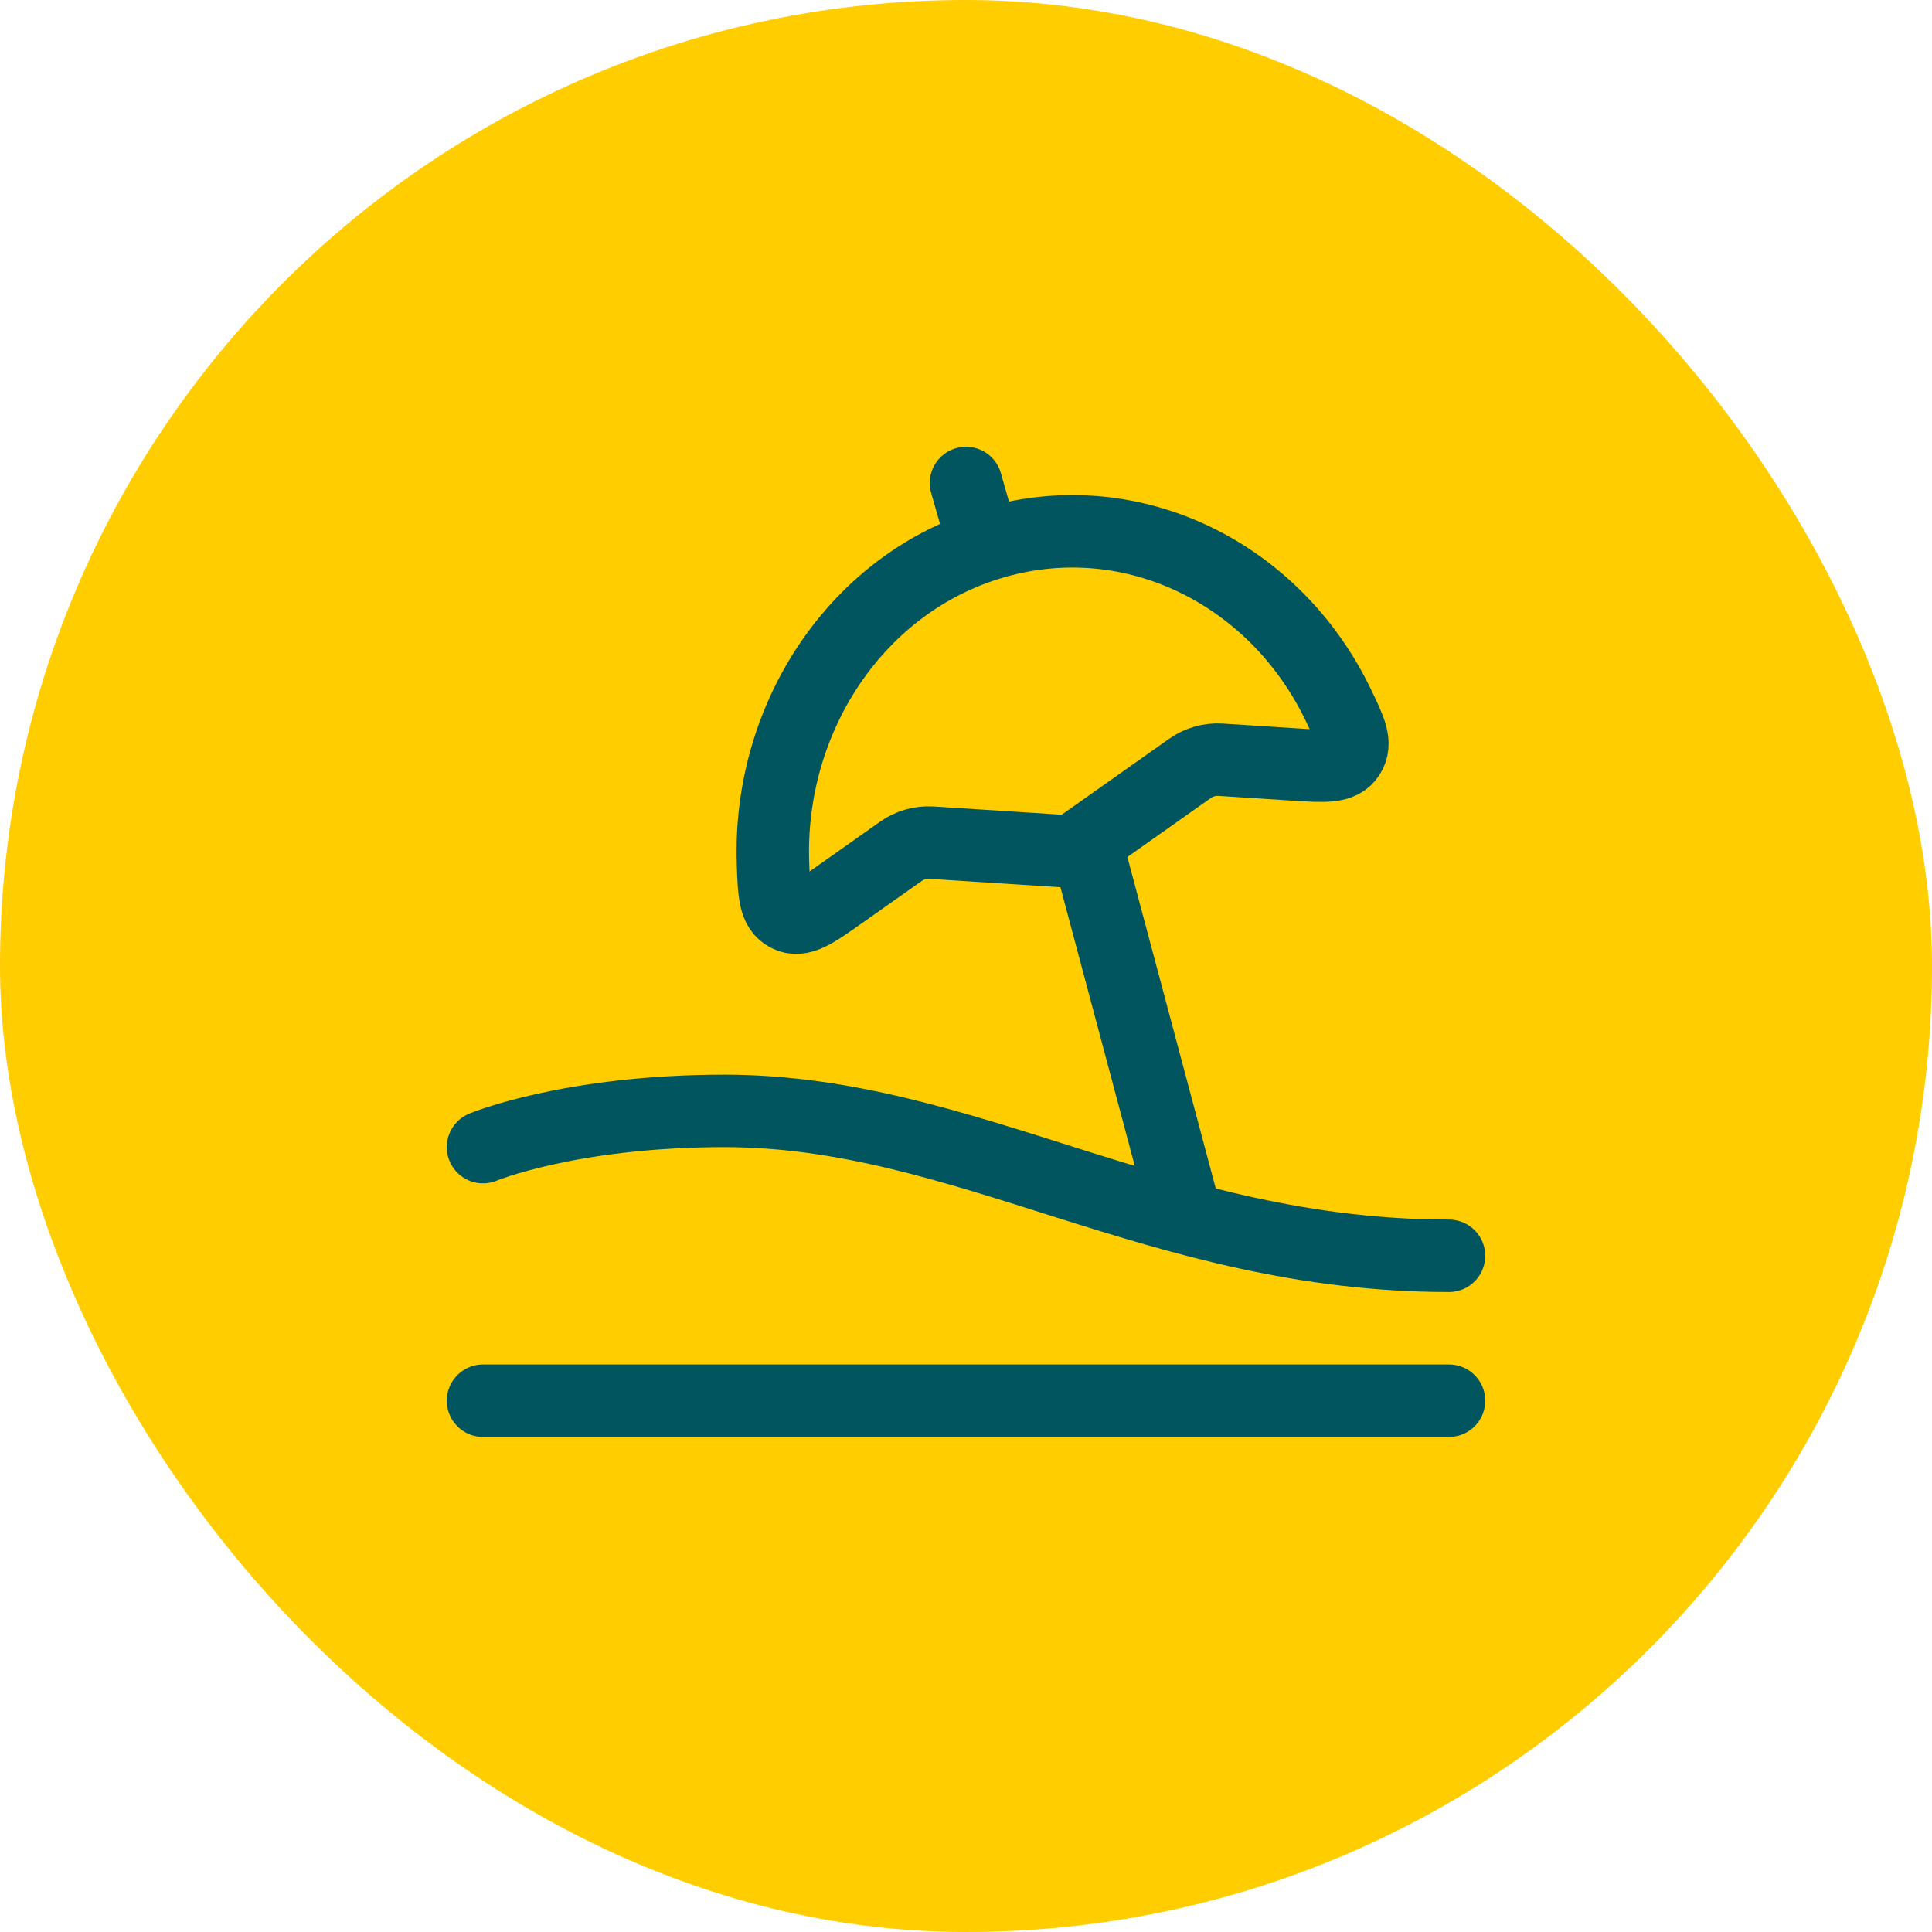 <?xml version="1.0" encoding="UTF-8"?>
<svg xmlns="http://www.w3.org/2000/svg" width="40" height="40" viewBox="0 0 40 40" fill="none">
  <rect width="40" height="40" rx="20" fill="#FFCD00"></rect>
  <path d="M10 23.75C10 23.75 11.795 23 15 23C20 23 24 26 30 26" stroke="#00555F" stroke-width="1.5" stroke-linecap="round" stroke-linejoin="round"></path>
  <path d="M10 29H30" stroke="#00555F" stroke-width="1.5" stroke-linecap="round" stroke-linejoin="round"></path>
  <path d="M20.594 11.228C17.748 12.044 15.899 14.852 16.004 17.875C16.026 18.503 16.037 18.817 16.305 18.956C16.574 19.094 16.852 18.898 17.409 18.504L18.651 17.627C18.837 17.495 19.058 17.432 19.282 17.446L22.198 17.633L24.636 15.91C24.822 15.779 25.044 15.715 25.267 15.729L26.788 15.827C27.441 15.869 27.767 15.89 27.929 15.639C28.091 15.387 27.959 15.116 27.696 14.572C26.386 11.87 23.455 10.407 20.594 11.228Z" stroke="#00555F" stroke-width="1.5" stroke-linecap="round" stroke-linejoin="round"></path>
  <path d="M22.5 17.5L24.5 25M20.286 11L20 10" stroke="#00555F" stroke-width="1.5" stroke-linecap="round" stroke-linejoin="round"></path>
</svg>
